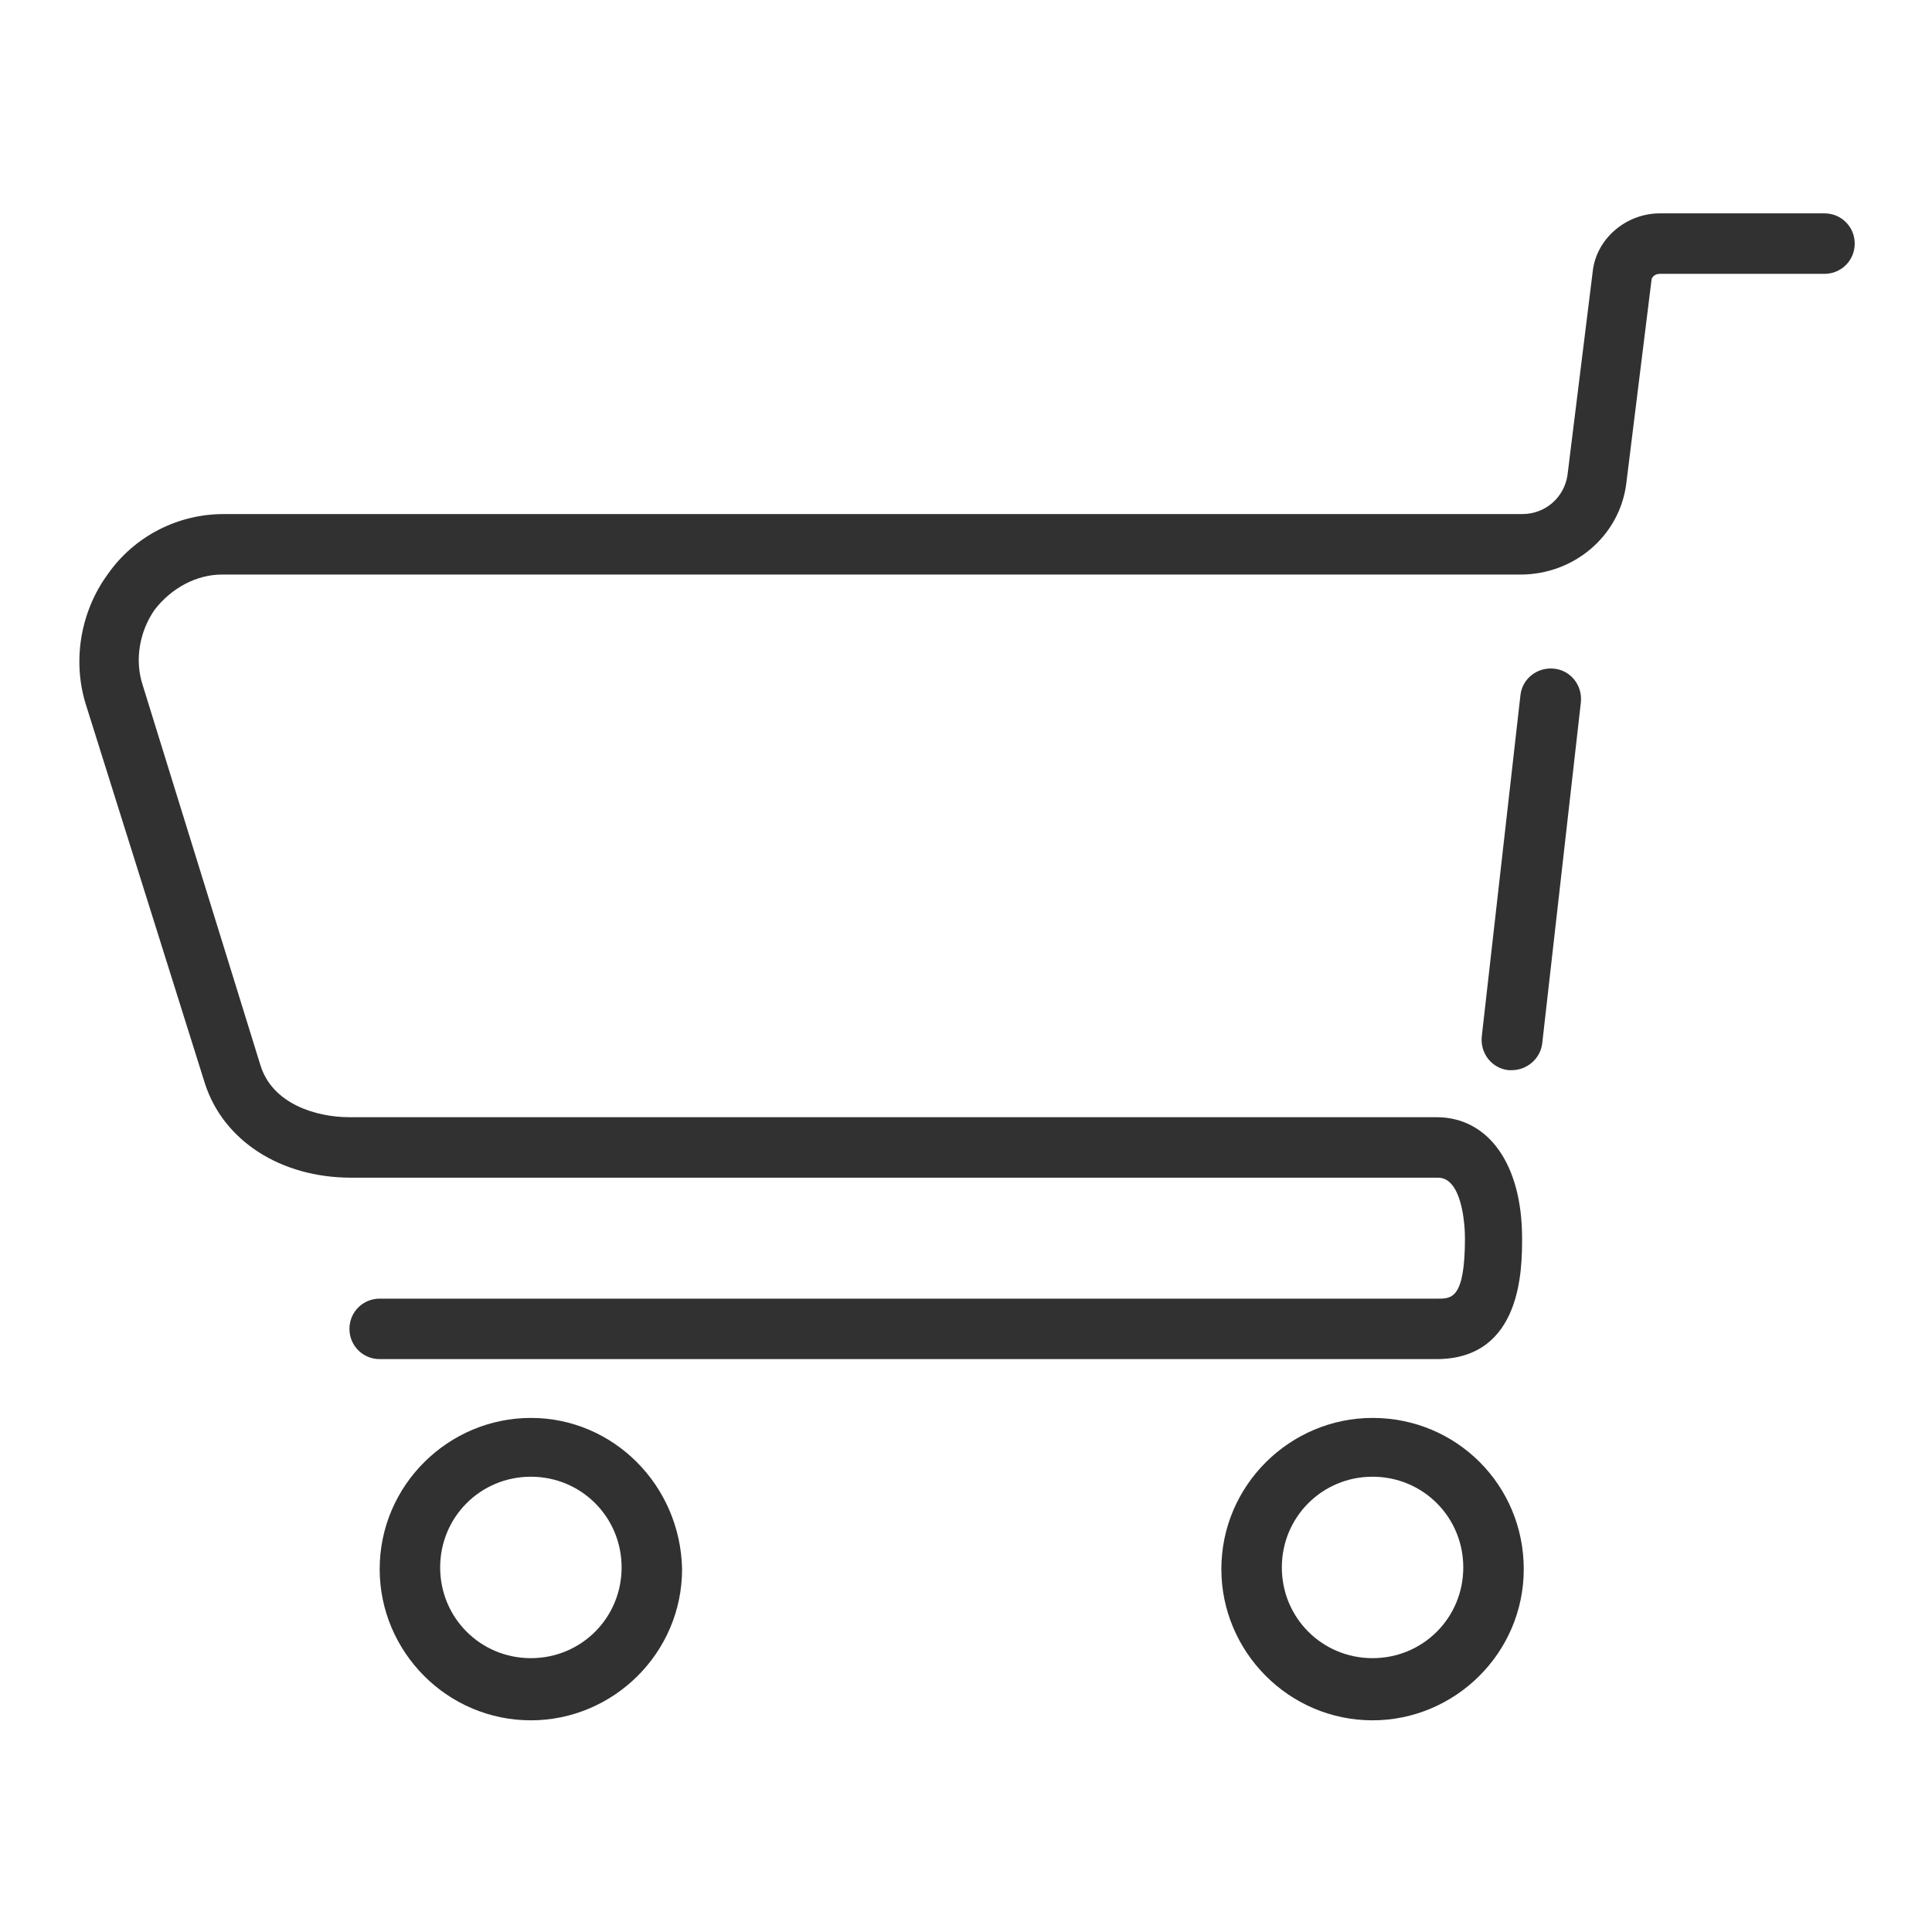 <?xml version="1.0" encoding="utf-8"?>
<!-- Generator: Adobe Illustrator 24.3.0, SVG Export Plug-In . SVG Version: 6.00 Build 0)  -->
<svg version="1.1" id="Laag_1" xmlns="http://www.w3.org/2000/svg" xmlns:xlink="http://www.w3.org/1999/xlink" x="0px" y="0px"
	 viewBox="0 0 115 115" style="enable-background:new 0 0 115 115;" xml:space="preserve">
<style type="text/css">
	.st0{fill:#323131;}
</style>
<g>
	<path class="st0" d="M108.6,12.7h-9.8c-2,0-3.8,1.5-4,3.5l-1.5,12.1c-0.2,1.3-1.3,2.3-2.7,2.3H13.3c-2.7,0-5.3,1.3-6.9,3.6
		c-1.6,2.2-2.1,5.1-1.3,7.7l7.1,22.6c1.1,3.4,4.5,5.6,8.7,5.6h64.7c1.4,0,1.6,2.7,1.6,3.6c0,3.6-0.8,3.6-1.6,3.6H22.6
		c-1,0-1.8,0.8-1.8,1.8c0,1,0.8,1.8,1.8,1.8h62.9c5.1,0,5.1-5.4,5.1-7.2c0-4.4-2-7.2-5.1-7.2H20.8c-2,0-4.6-0.8-5.3-3.1L8.5,40.8
		c-0.5-1.5-0.2-3.2,0.7-4.5c1-1.3,2.5-2.1,4-2.1h77.3c3.2,0,5.9-2.3,6.3-5.4l1.5-12.1c0-0.2,0.2-0.4,0.5-0.4h9.8
		c1,0,1.8-0.8,1.8-1.8S109.6,12.7,108.6,12.7z"/>
	<path class="st0" d="M92.5,39.8c-1-0.1-1.9,0.6-2,1.6l-2.3,20.3c-0.1,1,0.6,1.9,1.6,2c0.1,0,0.1,0,0.2,0c0.9,0,1.7-0.7,1.8-1.6
		l2.3-20.3C94.2,40.8,93.5,39.9,92.5,39.8z"/>
	<path class="st0" d="M81.7,84.4c-4.9,0-9,4-9,9c0,4.9,4,9,9,9c4.9,0,9-4,9-9C90.7,88.4,86.7,84.4,81.7,84.4z M81.7,98.7
		c-3,0-5.4-2.4-5.4-5.4c0-3,2.4-5.4,5.4-5.4c3,0,5.4,2.4,5.4,5.4C87.1,96.3,84.7,98.7,81.7,98.7z"/>
	<path class="st0" d="M31.6,84.4c-4.9,0-9,4-9,9c0,4.9,4,9,9,9c4.9,0,9-4,9-9C40.5,88.4,36.5,84.4,31.6,84.4z M31.6,98.7
		c-3,0-5.4-2.4-5.4-5.4c0-3,2.4-5.4,5.4-5.4c3,0,5.4,2.4,5.4,5.4C37,96.3,34.6,98.7,31.6,98.7z"/>
</g>
</svg>
